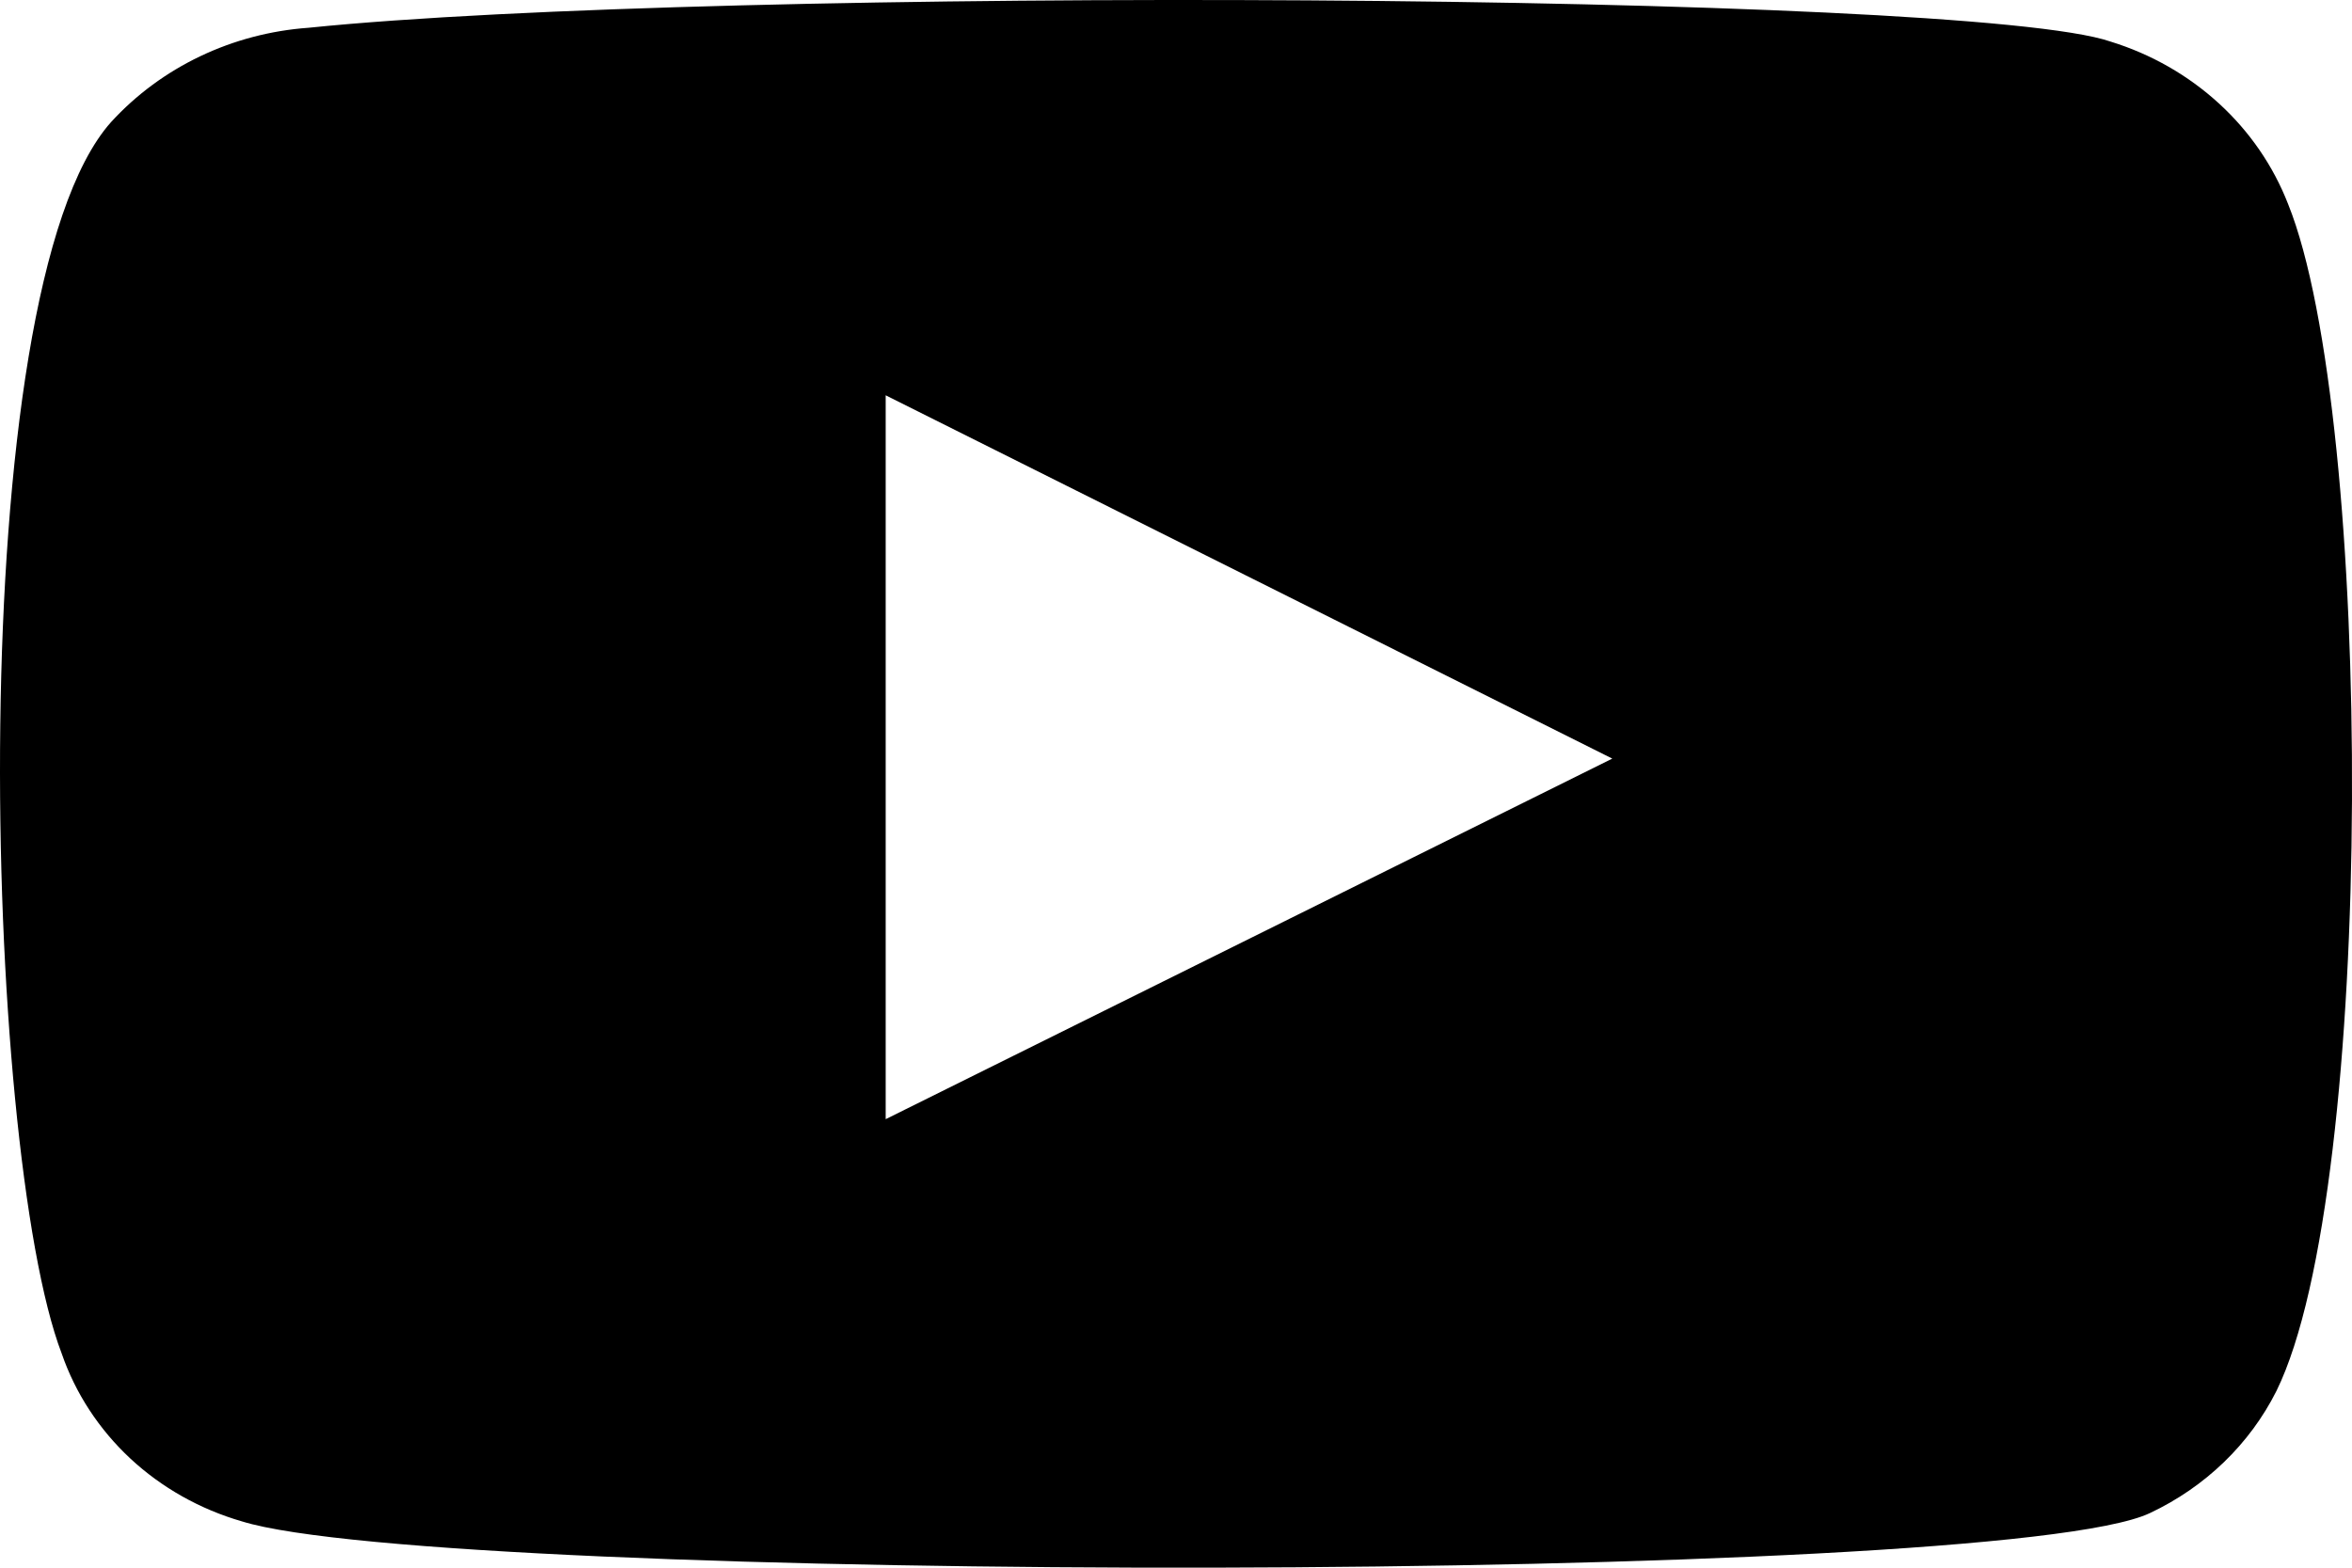 <svg width="30" height="20" viewBox="0 0 30 20" fill="none" xmlns="http://www.w3.org/2000/svg">
<path fill-rule="evenodd" clip-rule="evenodd" d="M3.085 19.409C2.55 19.254 2.062 18.979 1.662 18.607C1.262 18.234 0.962 17.775 0.787 17.268C-0.214 14.65 -0.511 3.716 1.417 1.557C2.059 0.855 2.964 0.423 3.938 0.354C9.109 -0.176 25.087 -0.106 26.922 0.531C27.439 0.691 27.91 0.96 28.302 1.319C28.694 1.677 28.995 2.116 29.184 2.601C30.278 5.308 30.315 15.145 29.036 17.746C28.696 18.423 28.128 18.971 27.423 19.303C25.495 20.223 5.643 20.205 3.085 19.409ZM11.297 14.278L20.565 9.678L11.297 5.043V14.278Z" fill="black"/>
</svg>
